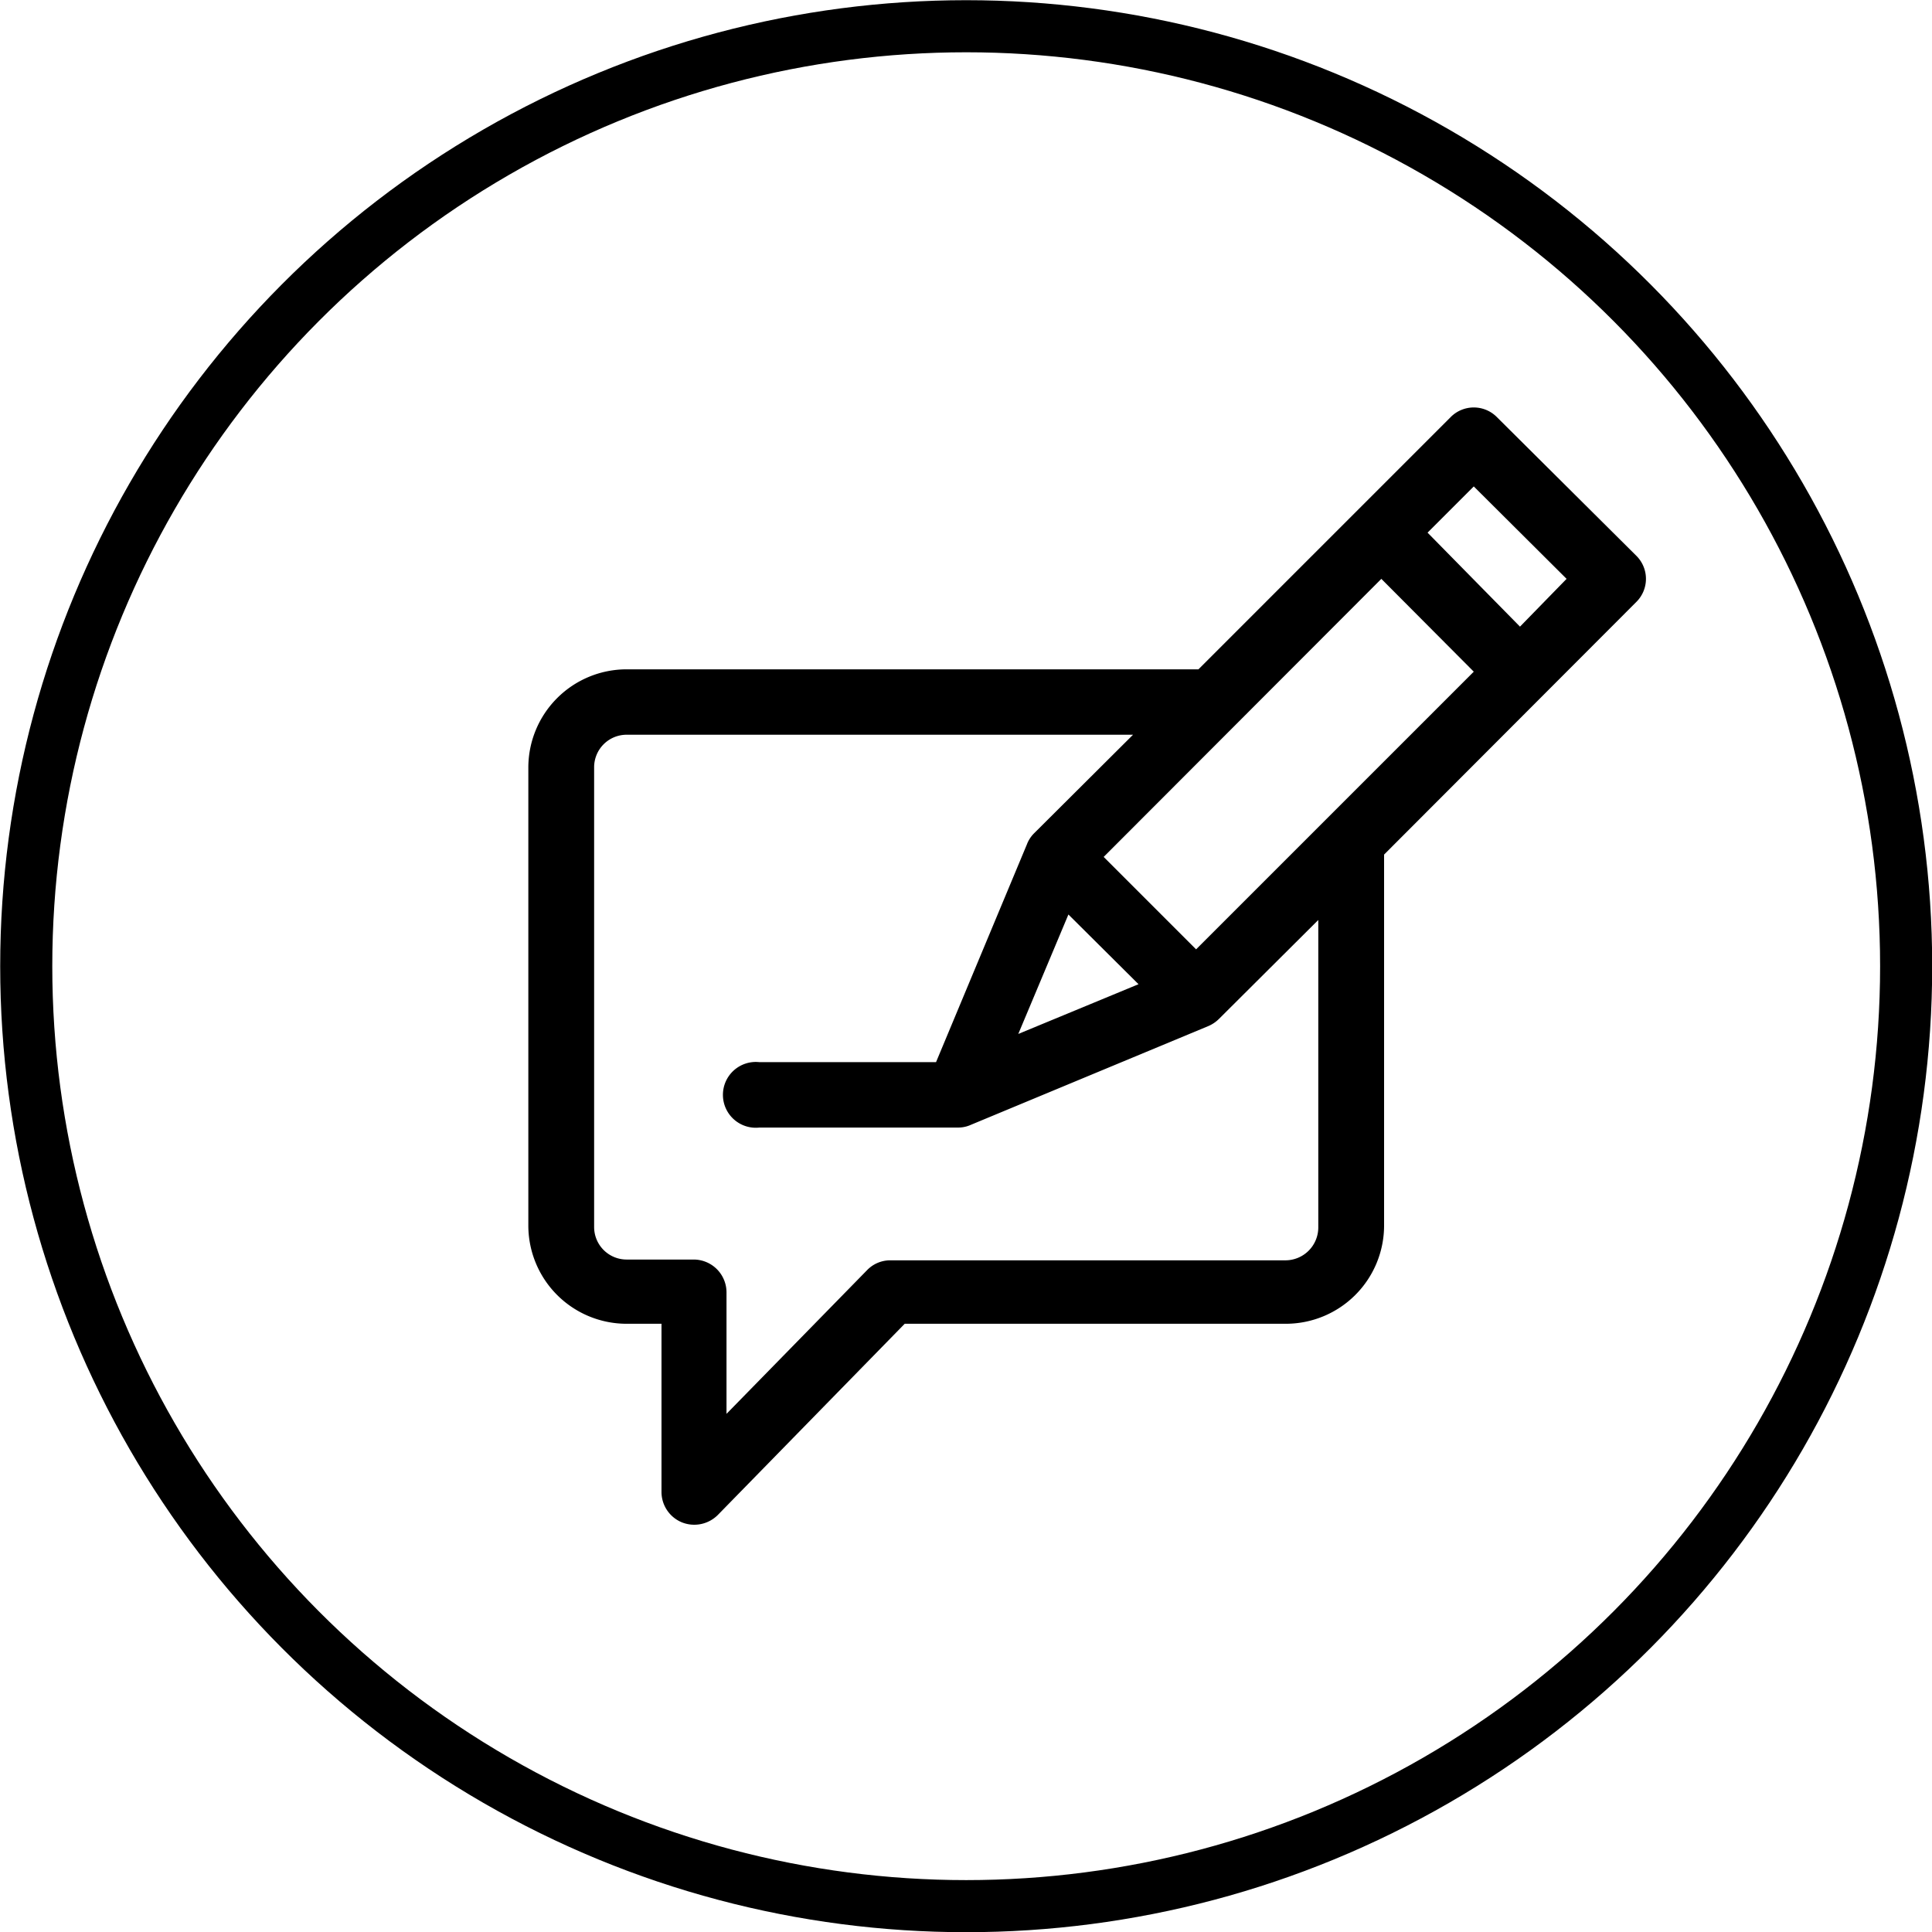 <svg xmlns="http://www.w3.org/2000/svg" viewBox="0 0 49.33 49.33"><defs><style>.cls-1{fill:none;stroke:#000;stroke-miterlimit:10;stroke-width:1.33px;}</style></defs><title>Asset 5</title><g id="Layer_2" data-name="Layer 2"><g id="Layer_1-2" data-name="Layer 1"><path d="M38.22,10.65a.83.83,0,0,0-1.18,0L30.6,17.09H16a2.51,2.51,0,0,0-2.51,2.51V31.3A2.51,2.51,0,0,0,16,33.8h.89v4.3a.84.84,0,0,0,.52.77.85.85,0,0,0,.92-.19l4.77-4.88h9.73a2.51,2.51,0,0,0,2.51-2.5V21.82l6.44-6.45a.83.83,0,0,0,0-1.18ZM30.54,24.24l-2.36-2.36,7.09-7.1,2.36,2.37Zm-3.26-.89,1.79,1.78L26,26.4Zm6.38,8a.84.84,0,0,1-.84.83H22.73a.82.82,0,0,0-.59.25l-3.59,3.67V33a.84.84,0,0,0-.83-.84H16a.83.83,0,0,1-.83-.83V19.6a.83.83,0,0,1,.83-.84H28.93L26.4,21.28a.8.8,0,0,0-.18.28L23.9,27.12H19.39a.84.84,0,1,0,0,1.67h5.07a.78.78,0,0,0,.33-.07l6.06-2.52a.87.87,0,0,0,.28-.19l2.53-2.52ZM38.81,16,36.45,13.6l1.18-1.18L40,14.78Z"/><circle class="cls-1" cx="24.67" cy="24.67" r="24"/></g></g></svg>